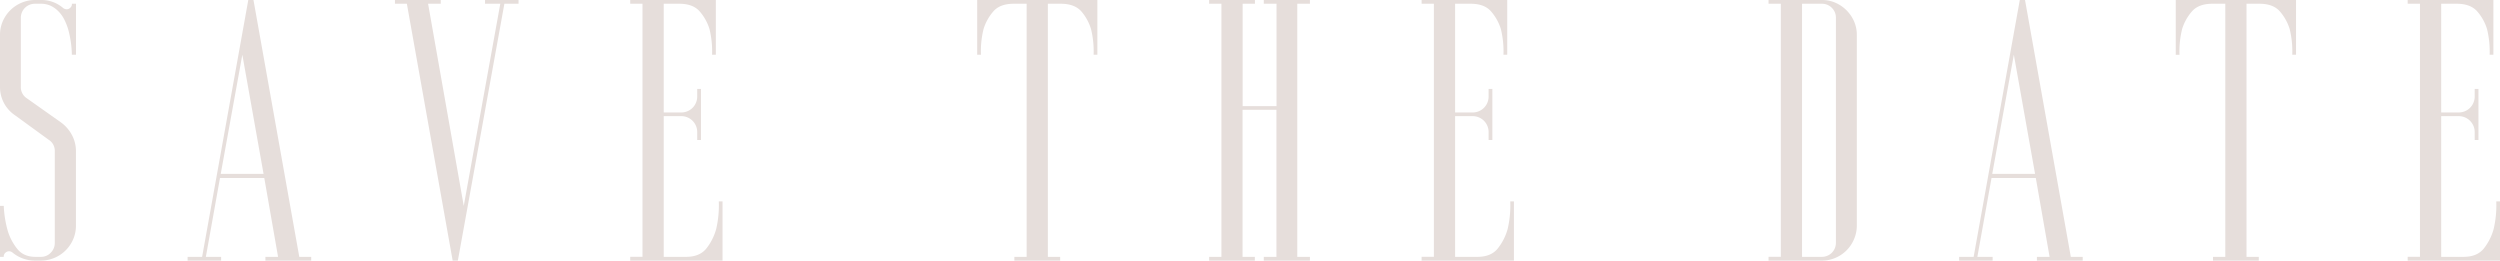 <svg xmlns="http://www.w3.org/2000/svg" viewBox="0 0 1331.52 138.79"><g id="Capa_2" data-name="Capa 2"><g id="Capa_1-2" data-name="Capa 1"><path d="M2,109.64a57.66,57.66,0,0,0,2.18,13.48,28.6,28.6,0,0,0,5,9.42q3.38,4.26,9.71,4.26h3A7,7,0,0,0,27,134.62a7.25,7.25,0,0,0,2.18-5.35V80.5a6.84,6.84,0,0,0-3.17-6l-18-13.09A18.07,18.07,0,0,1,0,46.39V18.64A18,18,0,0,1,1.49,11.3a19.24,19.24,0,0,1,4-5.85,18.77,18.77,0,0,1,6-4A18.19,18.19,0,0,1,18.64,0h3a17.72,17.72,0,0,1,12.1,4.36,3.51,3.51,0,0,0,1.78.6,2.79,2.79,0,0,0,1.88-.8,2.52,2.52,0,0,0,.9-2V2h2.18V29.15H38.27a54.52,54.52,0,0,0-2-13.69,32.76,32.76,0,0,0-2-5,17.3,17.3,0,0,0-3-4.26,14.86,14.86,0,0,0-4.17-3.08A12.29,12.29,0,0,0,21.61,2h-3A7.45,7.45,0,0,0,11.1,9.52V46.2a7,7,0,0,0,3.18,6.14L32.52,65.23A19.69,19.69,0,0,1,38.36,72a18.09,18.09,0,0,1,2.09,8.53v39.65A18.17,18.17,0,0,1,39,127.38a18.71,18.71,0,0,1-17.35,11.41h-3a18.64,18.64,0,0,1-12.1-4.37,2.93,2.93,0,0,0-1.78-.59,2.78,2.78,0,0,0-1.88.79,2.53,2.53,0,0,0-.9,2v.2H0V109.64Z" style="fill:#e6dedb"></path><path d="M159.4,136.8h6.35v2H141.36v-2h6.74l-7.34-42H117.17l-7.53,42h8.13v2H99.92v-2h7.73L132.24,0H135ZM117.57,92.59h22.8l-11.3-63.44Z" style="fill:#e6dedb"></path><path d="M276.18,2h-7.54L243.86,138.79h-2.77L216.7,2h-6.35V0h24.39V2H228l19,107.66L266.46,2h-8.13V0h17.85Z" style="fill:#e6dedb"></path><path d="M384.83,107.26v31.53H335.66v-2h6.54V2h-6.54V0h45.6V29.15h-2a49.94,49.94,0,0,0-1.38-13.69,25.89,25.89,0,0,0-5.16-9.31Q369.16,2,361.83,2H353.5v57.9h9.32a8.45,8.45,0,0,0,8.52-8.53v-4h2V74.55h-2V70.38a8.45,8.45,0,0,0-8.52-8.52H353.5V136.8h11.9q7.32,0,10.9-4.56a29.09,29.09,0,0,0,5.16-10.31,55.77,55.77,0,0,0,1.38-14.67Z" style="fill:#e6dedb"></path><path d="M584.47,0V29.15h-2a49.54,49.54,0,0,0-1.39-13.69A25.87,25.87,0,0,0,576,6.15Q572.38,2,565,2H558.1V136.8h6.55v2H540.26v-2h6.54V2h-6.94Q532.53,2,529,6.15a25.72,25.72,0,0,0-5.15,9.31,49.16,49.16,0,0,0-1.39,13.69h-2V0Z" style="fill:#e6dedb"></path><path d="M690.94,2V136.8h6.74v2H673.1v-2h6.74V58.49H661.79V136.8h6.55v2H644v-2h6.54V2H644V0h24.39V2h-6.55V56.51h18.05V2H673.1V0h24.58V2Z" style="fill:#e6dedb"></path><path d="M806.33,107.26v31.53H757.16v-2h6.54V2h-6.54V0h45.6V29.15h-2a49.92,49.92,0,0,0-1.39-13.69,25.89,25.89,0,0,0-5.16-9.31Q790.66,2,783.33,2H775v57.9h9.32a8.45,8.45,0,0,0,8.52-8.53v-4h2V74.55h-2V70.38a8.45,8.45,0,0,0-8.52-8.52H775V136.8h11.9q7.33,0,10.9-4.56A29.09,29.09,0,0,0,803,121.93a55.77,55.77,0,0,0,1.38-14.67Z" style="fill:#e6dedb"></path><path d="M970.29,0a18,18,0,0,1,7.33,1.49,19,19,0,0,1,5.85,4,19.27,19.27,0,0,1,4,5.85,18,18,0,0,1,1.49,7.34V120.15a18.17,18.17,0,0,1-1.49,7.23,18.53,18.53,0,0,1-9.82,9.92,18,18,0,0,1-7.33,1.49H941.94v-2h6.54V2h-6.54V0Zm7.53,9.52a7.31,7.31,0,0,0-2.18-5.36A7.29,7.29,0,0,0,970.29,2H959.78V136.8h10.51a7.44,7.44,0,0,0,7.53-7.53Z" style="fill:#e6dedb"></path><path d="M1102.93,136.8h6.34v2h-24.39v-2h6.75l-7.34-42H1060.7l-7.54,42h8.13v2h-17.84v-2h7.73L1075.76,0h2.78Zm-41.84-44.21h22.8l-11.3-63.44Z" style="fill:#e6dedb"></path><path d="M1222.88,0V29.15h-2a49.94,49.94,0,0,0-1.38-13.69,25.89,25.89,0,0,0-5.16-9.31Q1210.78,2,1203.45,2h-6.94V136.8h6.54v2h-24.39v-2h6.55V2h-6.94q-7.33,0-10.91,4.17a25.72,25.72,0,0,0-5.15,9.31,49.54,49.54,0,0,0-1.39,13.69h-2V0Z" style="fill:#e6dedb"></path><path d="M1331.52,107.26v31.53h-49.17v-2h6.55V2h-6.55V0H1328V29.15h-2a49.54,49.54,0,0,0-1.39-13.69,25.72,25.72,0,0,0-5.15-9.31Q1315.86,2,1308.53,2h-8.33v57.9h9.32a8.47,8.47,0,0,0,8.52-8.53v-4h2V74.55h-2V70.38a8.47,8.47,0,0,0-8.52-8.52h-9.32V136.8h11.89q7.34,0,10.91-4.56a29.07,29.07,0,0,0,5.15-10.31,55.33,55.33,0,0,0,1.39-14.67Z" style="fill:#e6dedb"></path></g></g></svg>